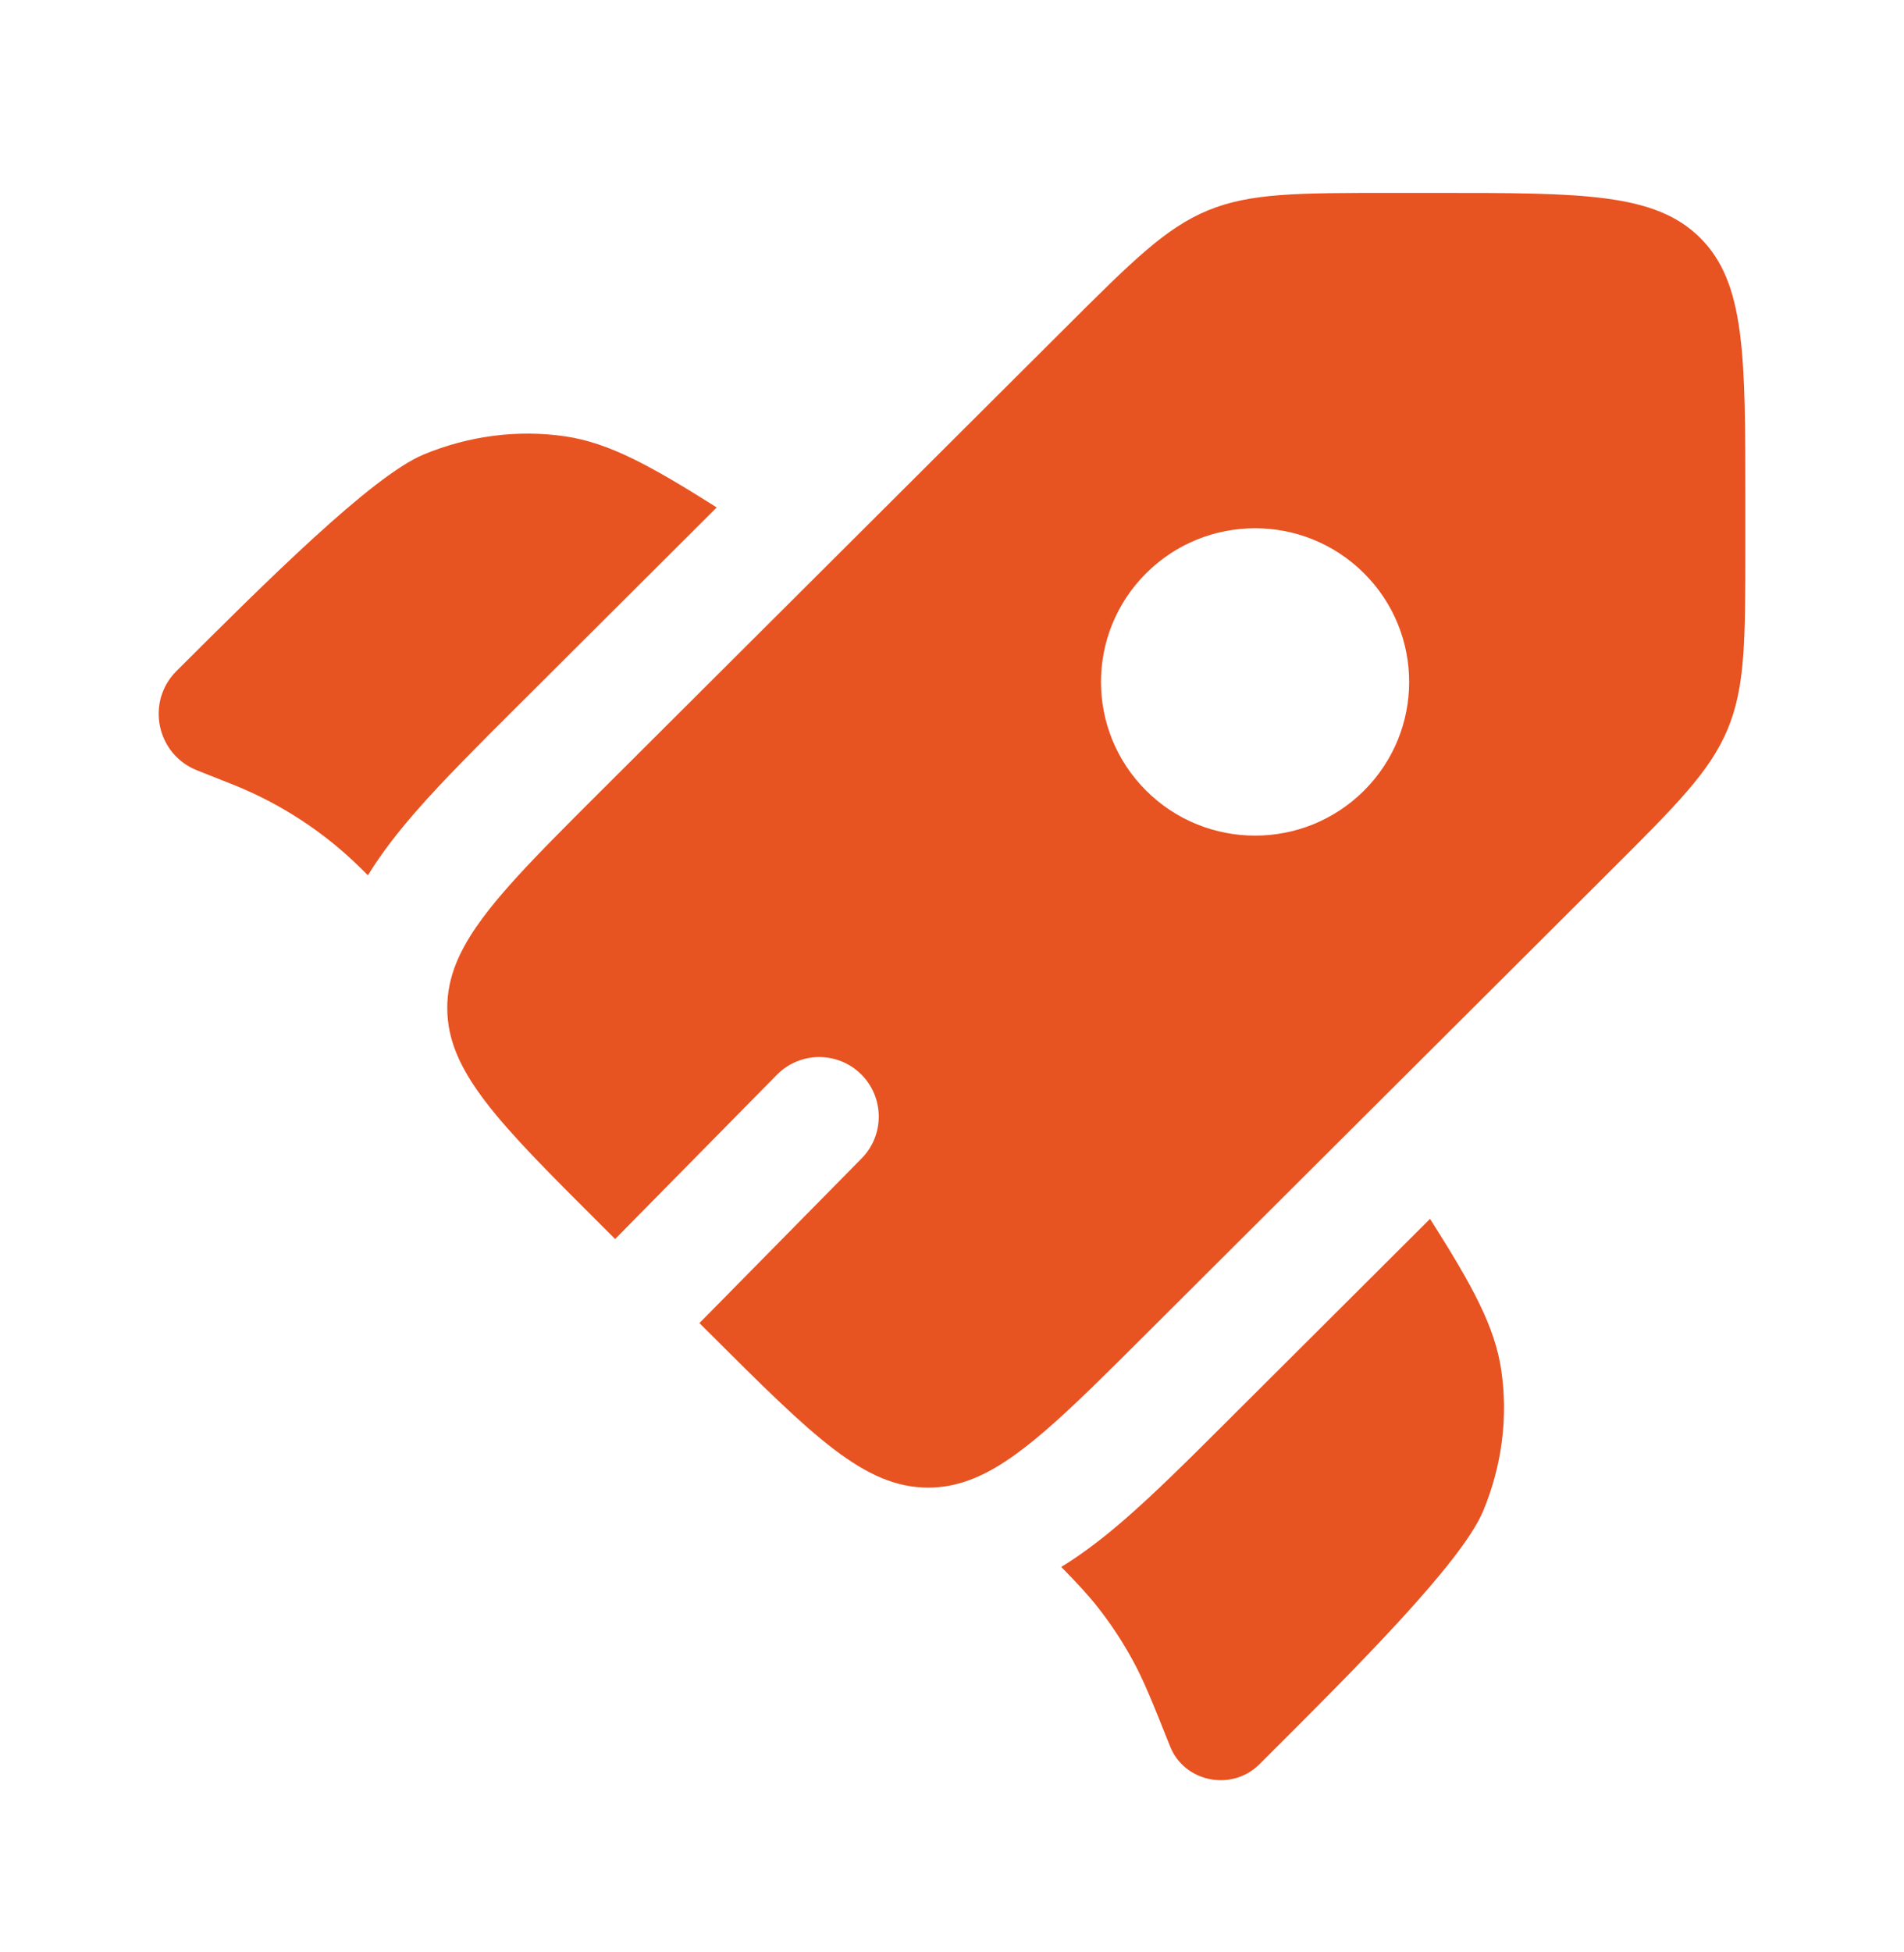 <svg width="40" height="41" viewBox="0 0 40 41" fill="none" xmlns="http://www.w3.org/2000/svg">
<path d="M15.057 10.656L10.819 14.882C10.04 15.658 9.325 16.371 8.761 17.015C8.398 17.429 8.036 17.881 7.729 18.382L7.688 18.34C7.609 18.262 7.57 18.223 7.531 18.185C6.794 17.47 5.928 16.902 4.977 16.51C4.927 16.489 4.875 16.469 4.772 16.428L4.141 16.178C3.286 15.839 3.058 14.739 3.709 14.09C5.576 12.229 7.817 9.994 8.899 9.545C9.853 9.149 10.884 9.018 11.878 9.164C12.789 9.299 13.65 9.767 15.057 10.656Z" fill="#E85322"/>
<path d="M22.295 32.906C22.636 33.253 22.863 33.498 23.068 33.759C23.339 34.105 23.581 34.471 23.791 34.856C24.029 35.288 24.213 35.751 24.582 36.675C24.882 37.428 25.879 37.627 26.458 37.05L26.598 36.91C28.465 35.049 30.706 32.814 31.157 31.735C31.554 30.784 31.686 29.757 31.538 28.766C31.403 27.858 30.934 26.999 30.043 25.596L25.79 29.836C24.993 30.631 24.263 31.359 23.602 31.93C23.206 32.272 22.773 32.613 22.295 32.906Z" fill="#E85322"/>
<path fill-rule="evenodd" clip-rule="evenodd" d="M24.078 28.012L33.823 18.297C35.226 16.898 35.928 16.198 36.297 15.308C36.667 14.419 36.667 13.429 36.667 11.451V10.505C36.667 7.463 36.667 5.941 35.719 4.996C34.771 4.051 33.245 4.051 30.193 4.051H29.245C27.26 4.051 26.268 4.051 25.375 4.419C24.483 4.788 23.782 5.487 22.378 6.887L12.633 16.602C10.993 18.237 9.977 19.251 9.583 20.23C9.459 20.539 9.396 20.845 9.396 21.166C9.396 22.503 10.475 23.579 12.633 25.73L12.923 26.02L16.321 22.571C16.805 22.079 17.597 22.074 18.089 22.558C18.58 23.043 18.586 23.834 18.102 24.326L14.694 27.785L14.922 28.012C17.08 30.164 18.159 31.24 19.5 31.24C19.796 31.24 20.08 31.187 20.365 31.082C21.37 30.712 22.397 29.689 24.078 28.012ZM28.656 16.603C27.392 17.863 25.342 17.863 24.078 16.603C22.814 15.342 22.814 13.299 24.078 12.039C25.342 10.778 27.392 10.778 28.656 12.039C29.92 13.299 29.92 15.342 28.656 16.603Z" fill="#E85322"/>
</svg>
